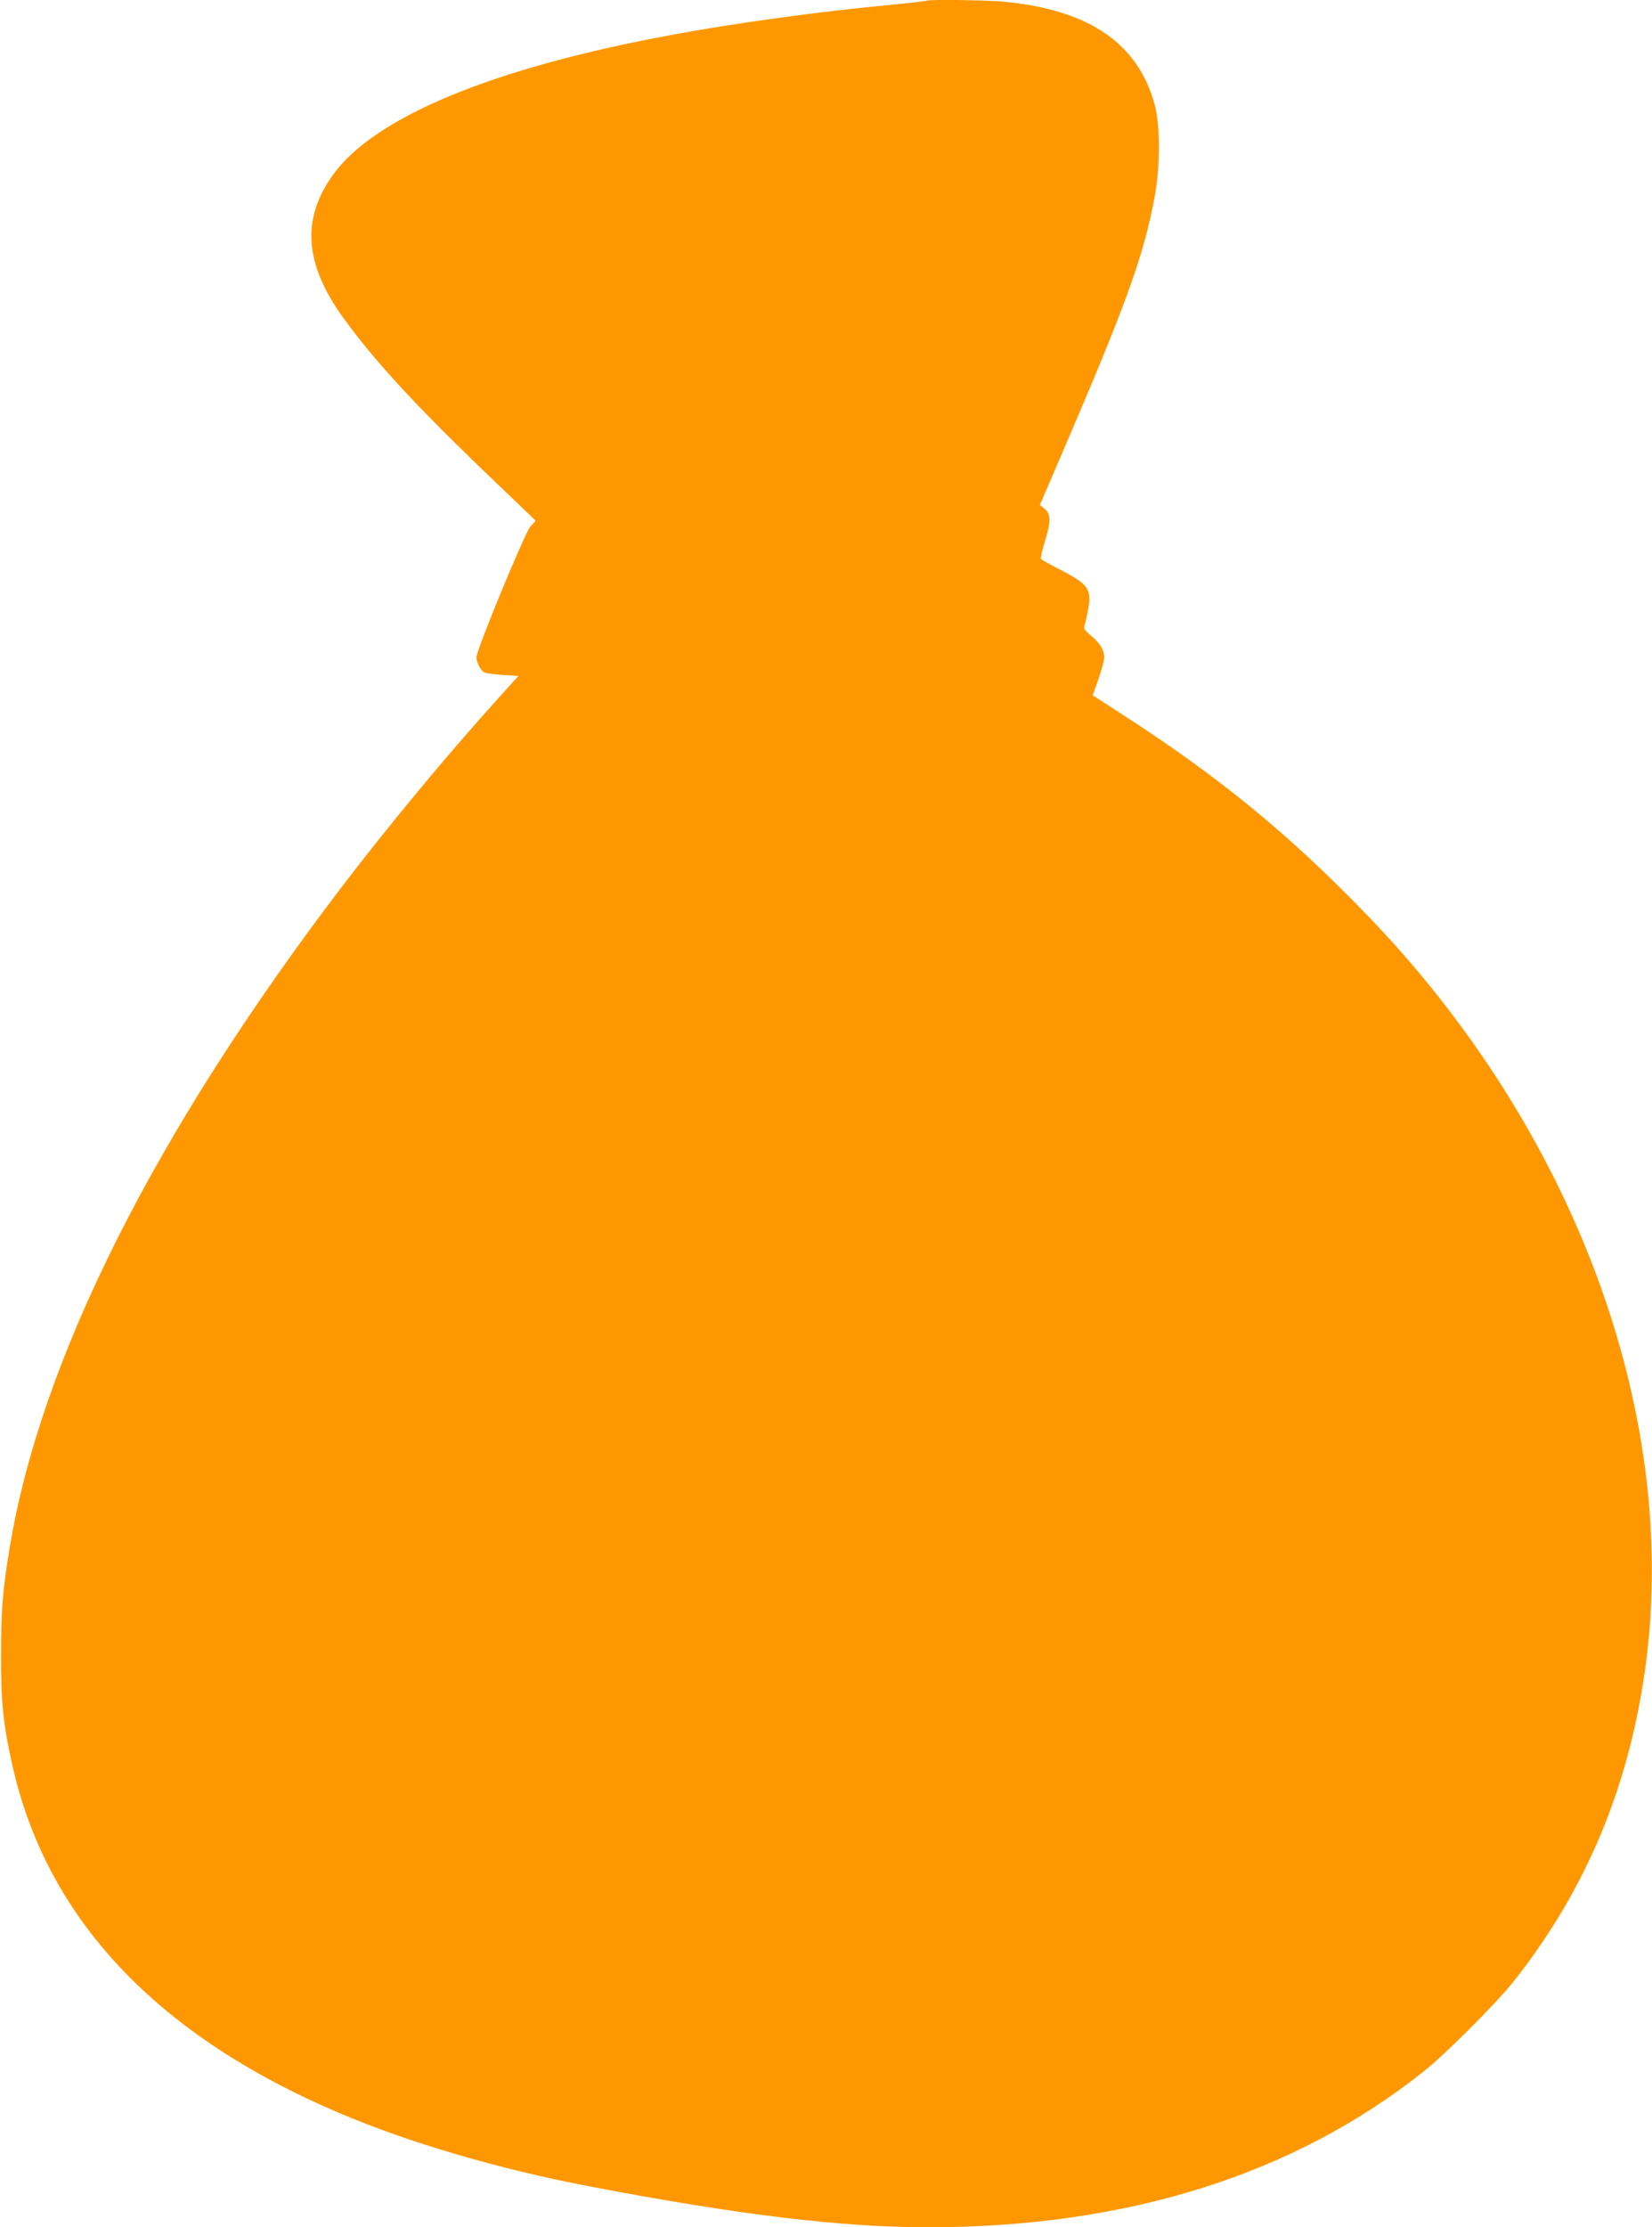 <?xml version="1.0" standalone="no"?>
<!DOCTYPE svg PUBLIC "-//W3C//DTD SVG 20010904//EN"
 "http://www.w3.org/TR/2001/REC-SVG-20010904/DTD/svg10.dtd">
<svg version="1.0" xmlns="http://www.w3.org/2000/svg"
 width="950pt" height="1280pt" viewBox="0 0 950 1280"
 preserveAspectRatio="xMidYMid meet">
<g transform="translate(0,1280) scale(0.1,-0.1)"
fill="#ff9800" stroke="none">
<path d="M5329 12796 c-2 -2 -105 -14 -229 -26 -400 -38 -868 -102 -1240 -171
-1026 -189 -1708 -472 -1946 -805 -182 -254 -163 -511 59 -819 175 -242 400
-487 794 -867 l313 -300 -31 -36 c-34 -41 -309 -707 -309 -749 0 -32 25 -79
47 -88 10 -5 58 -11 106 -14 l88 -6 -122 -135 c-286 -316 -629 -730 -896
-1080 -1075 -1412 -1730 -2716 -1908 -3798 -40 -244 -49 -356 -49 -612 -1
-272 13 -405 66 -639 198 -878 828 -1547 1878 -1994 402 -171 917 -322 1435
-421 855 -164 1453 -236 1950 -236 1147 0 2107 302 2855 898 123 98 415 390
512 512 421 531 670 1129 763 1830 190 1450 -416 3075 -1608 4306 -447 462
-848 790 -1403 1148 l-170 110 33 94 c18 52 33 107 33 123 0 43 -24 82 -75
125 -32 26 -44 42 -40 53 4 9 13 49 21 90 24 126 6 152 -165 240 -55 28 -102
55 -105 59 -3 5 8 53 25 108 34 111 32 152 -6 182 l-25 20 171 398 c335 782
430 1051 490 1379 31 168 31 405 0 520 -95 355 -376 548 -866 595 -106 10
-437 14 -446 6z"/>
</g>
</svg>
